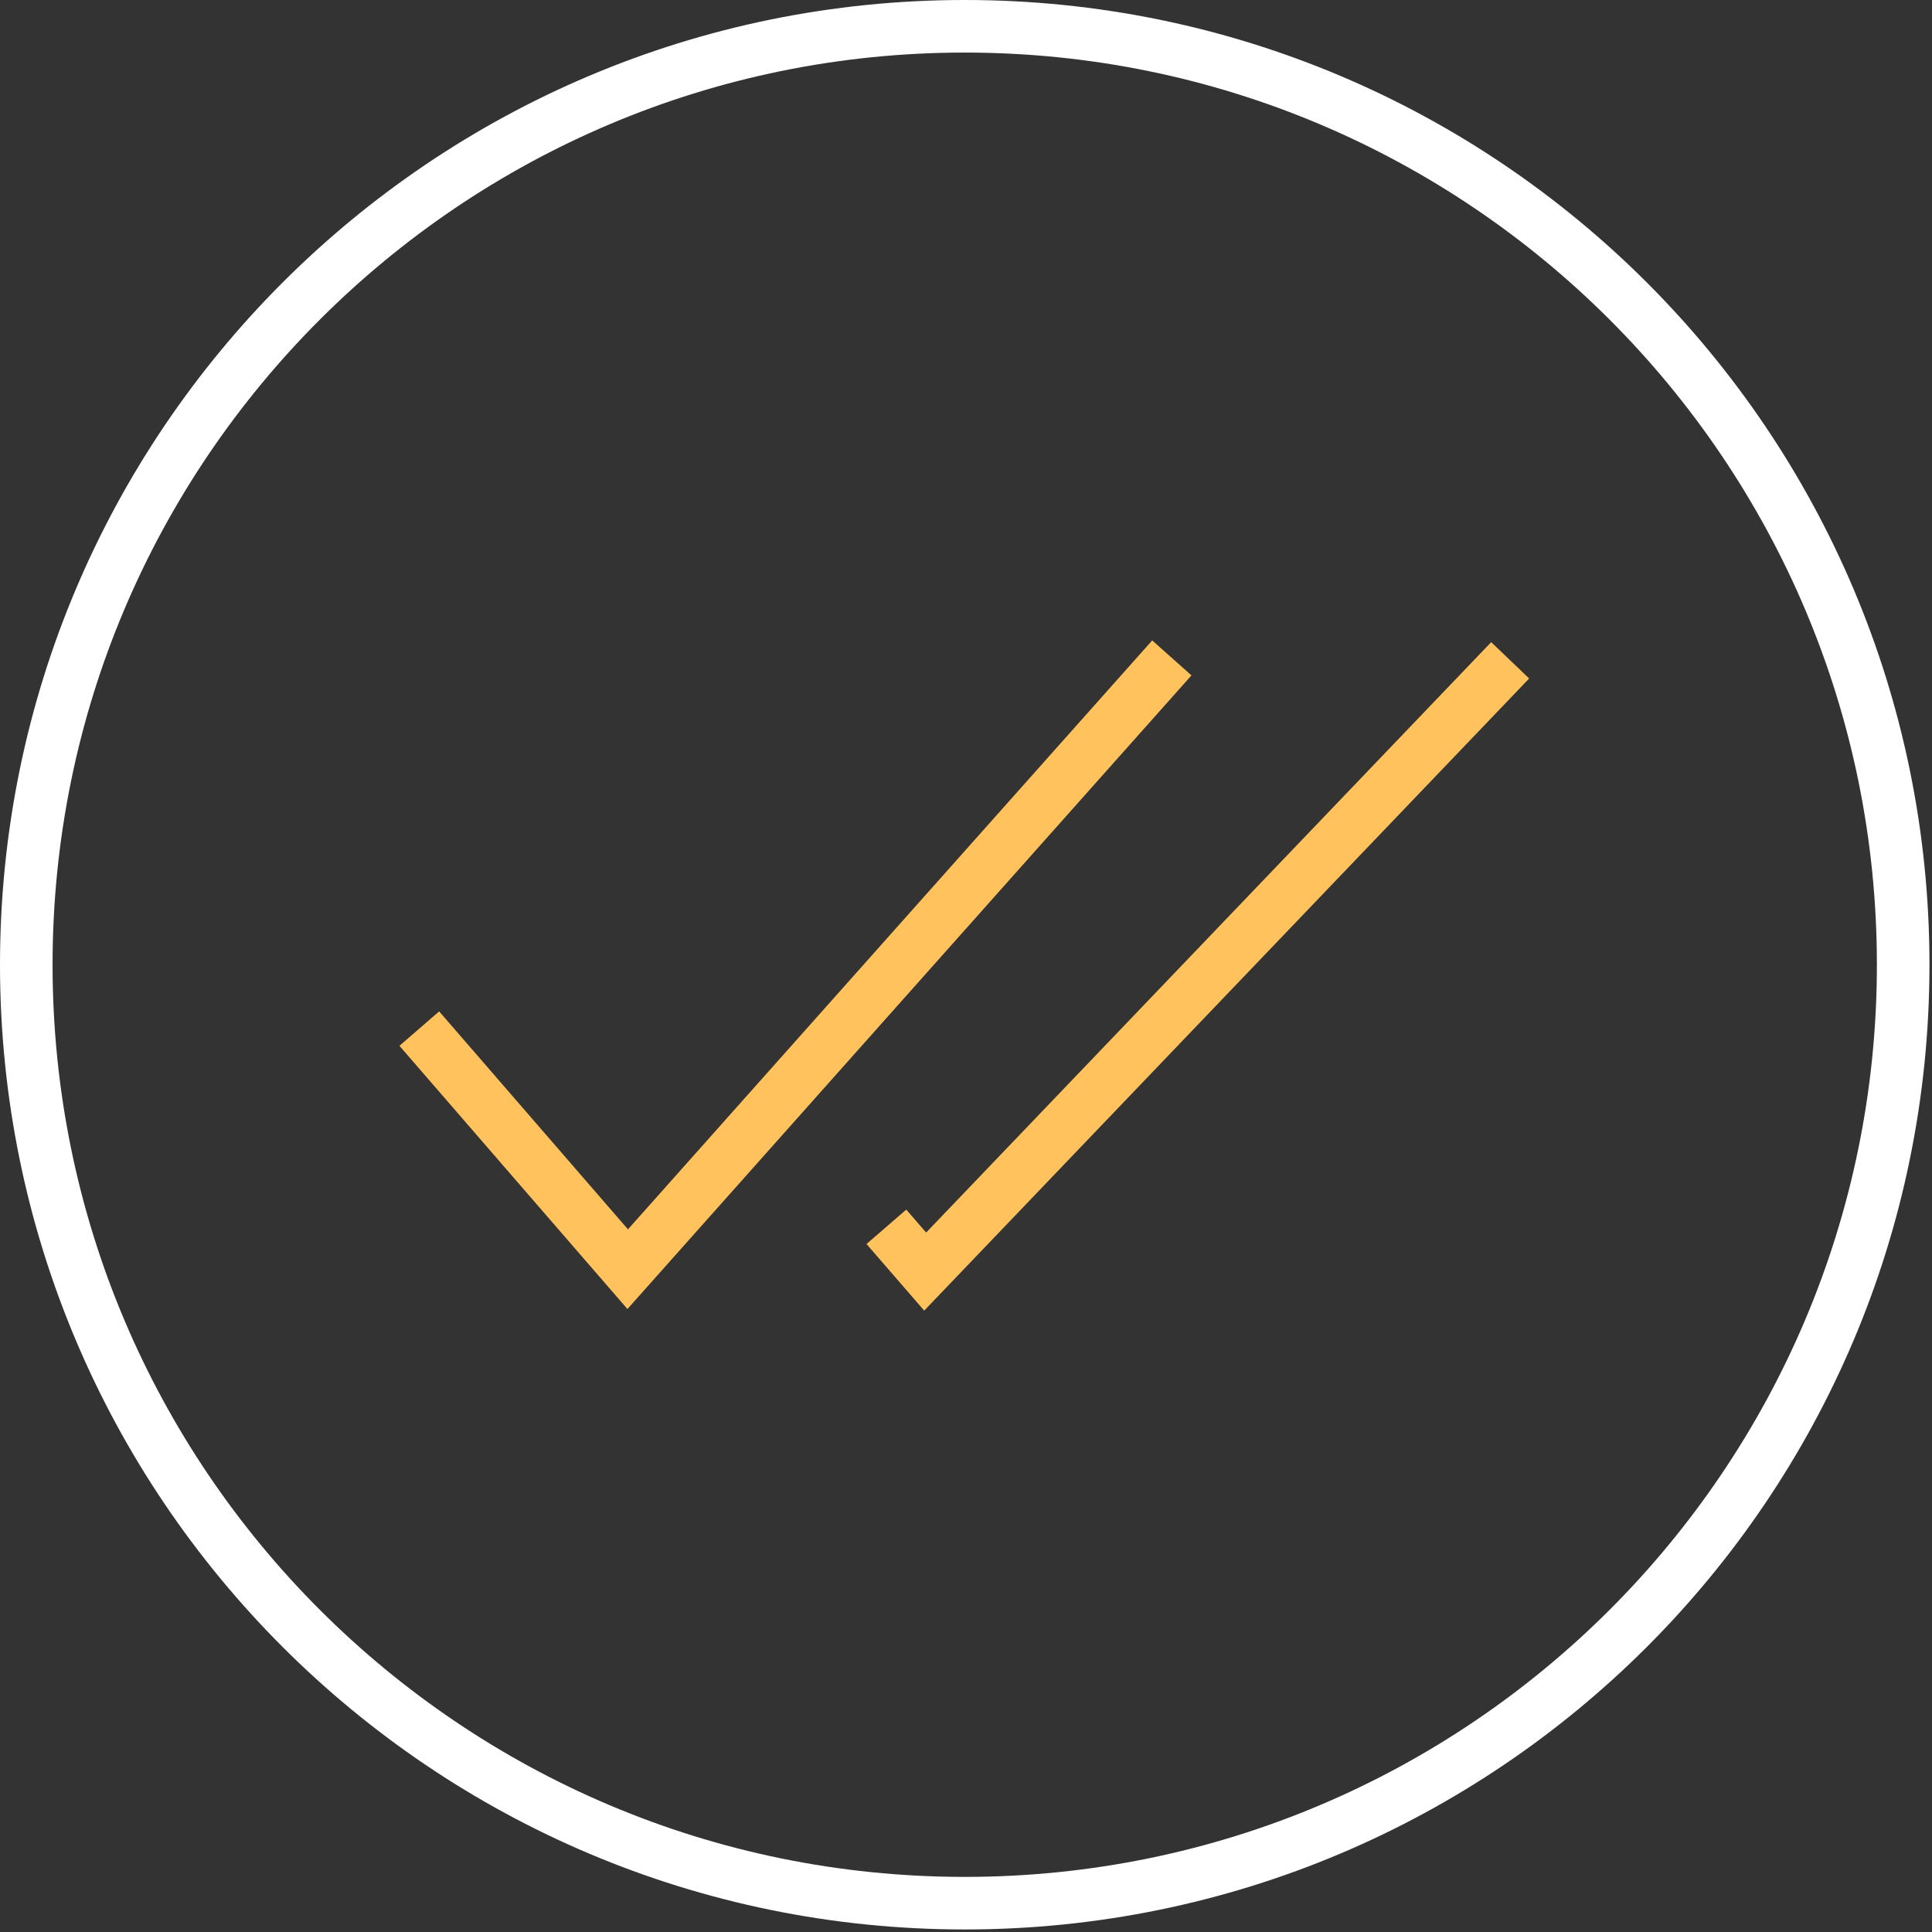 <svg width="147" height="147" viewBox="0 0 147 147" fill="none" xmlns="http://www.w3.org/2000/svg">
<rect x="0" y="0" width="147" height="147" fill="#333333" stroke="none"/>
<path d="M31.903 78.263L47.76 96.568L89.161 50.058" stroke="#FFC25C" stroke-width="4" stroke-miterlimit="10"/>
<path d="M67.443 93.344L70.394 96.751L114.905 50.241" stroke="#FFC25C" stroke-width="4" stroke-miterlimit="10"/>
<path d="M73.403 144.807C112.839 144.807 144.807 112.839 144.807 73.403C144.807 33.968 112.839 2 73.403 2C33.968 2 2 33.968 2 73.403C2 112.839 33.968 144.807 73.403 144.807Z" stroke="white" stroke-width="4" stroke-miterlimit="10"/>
</svg>
